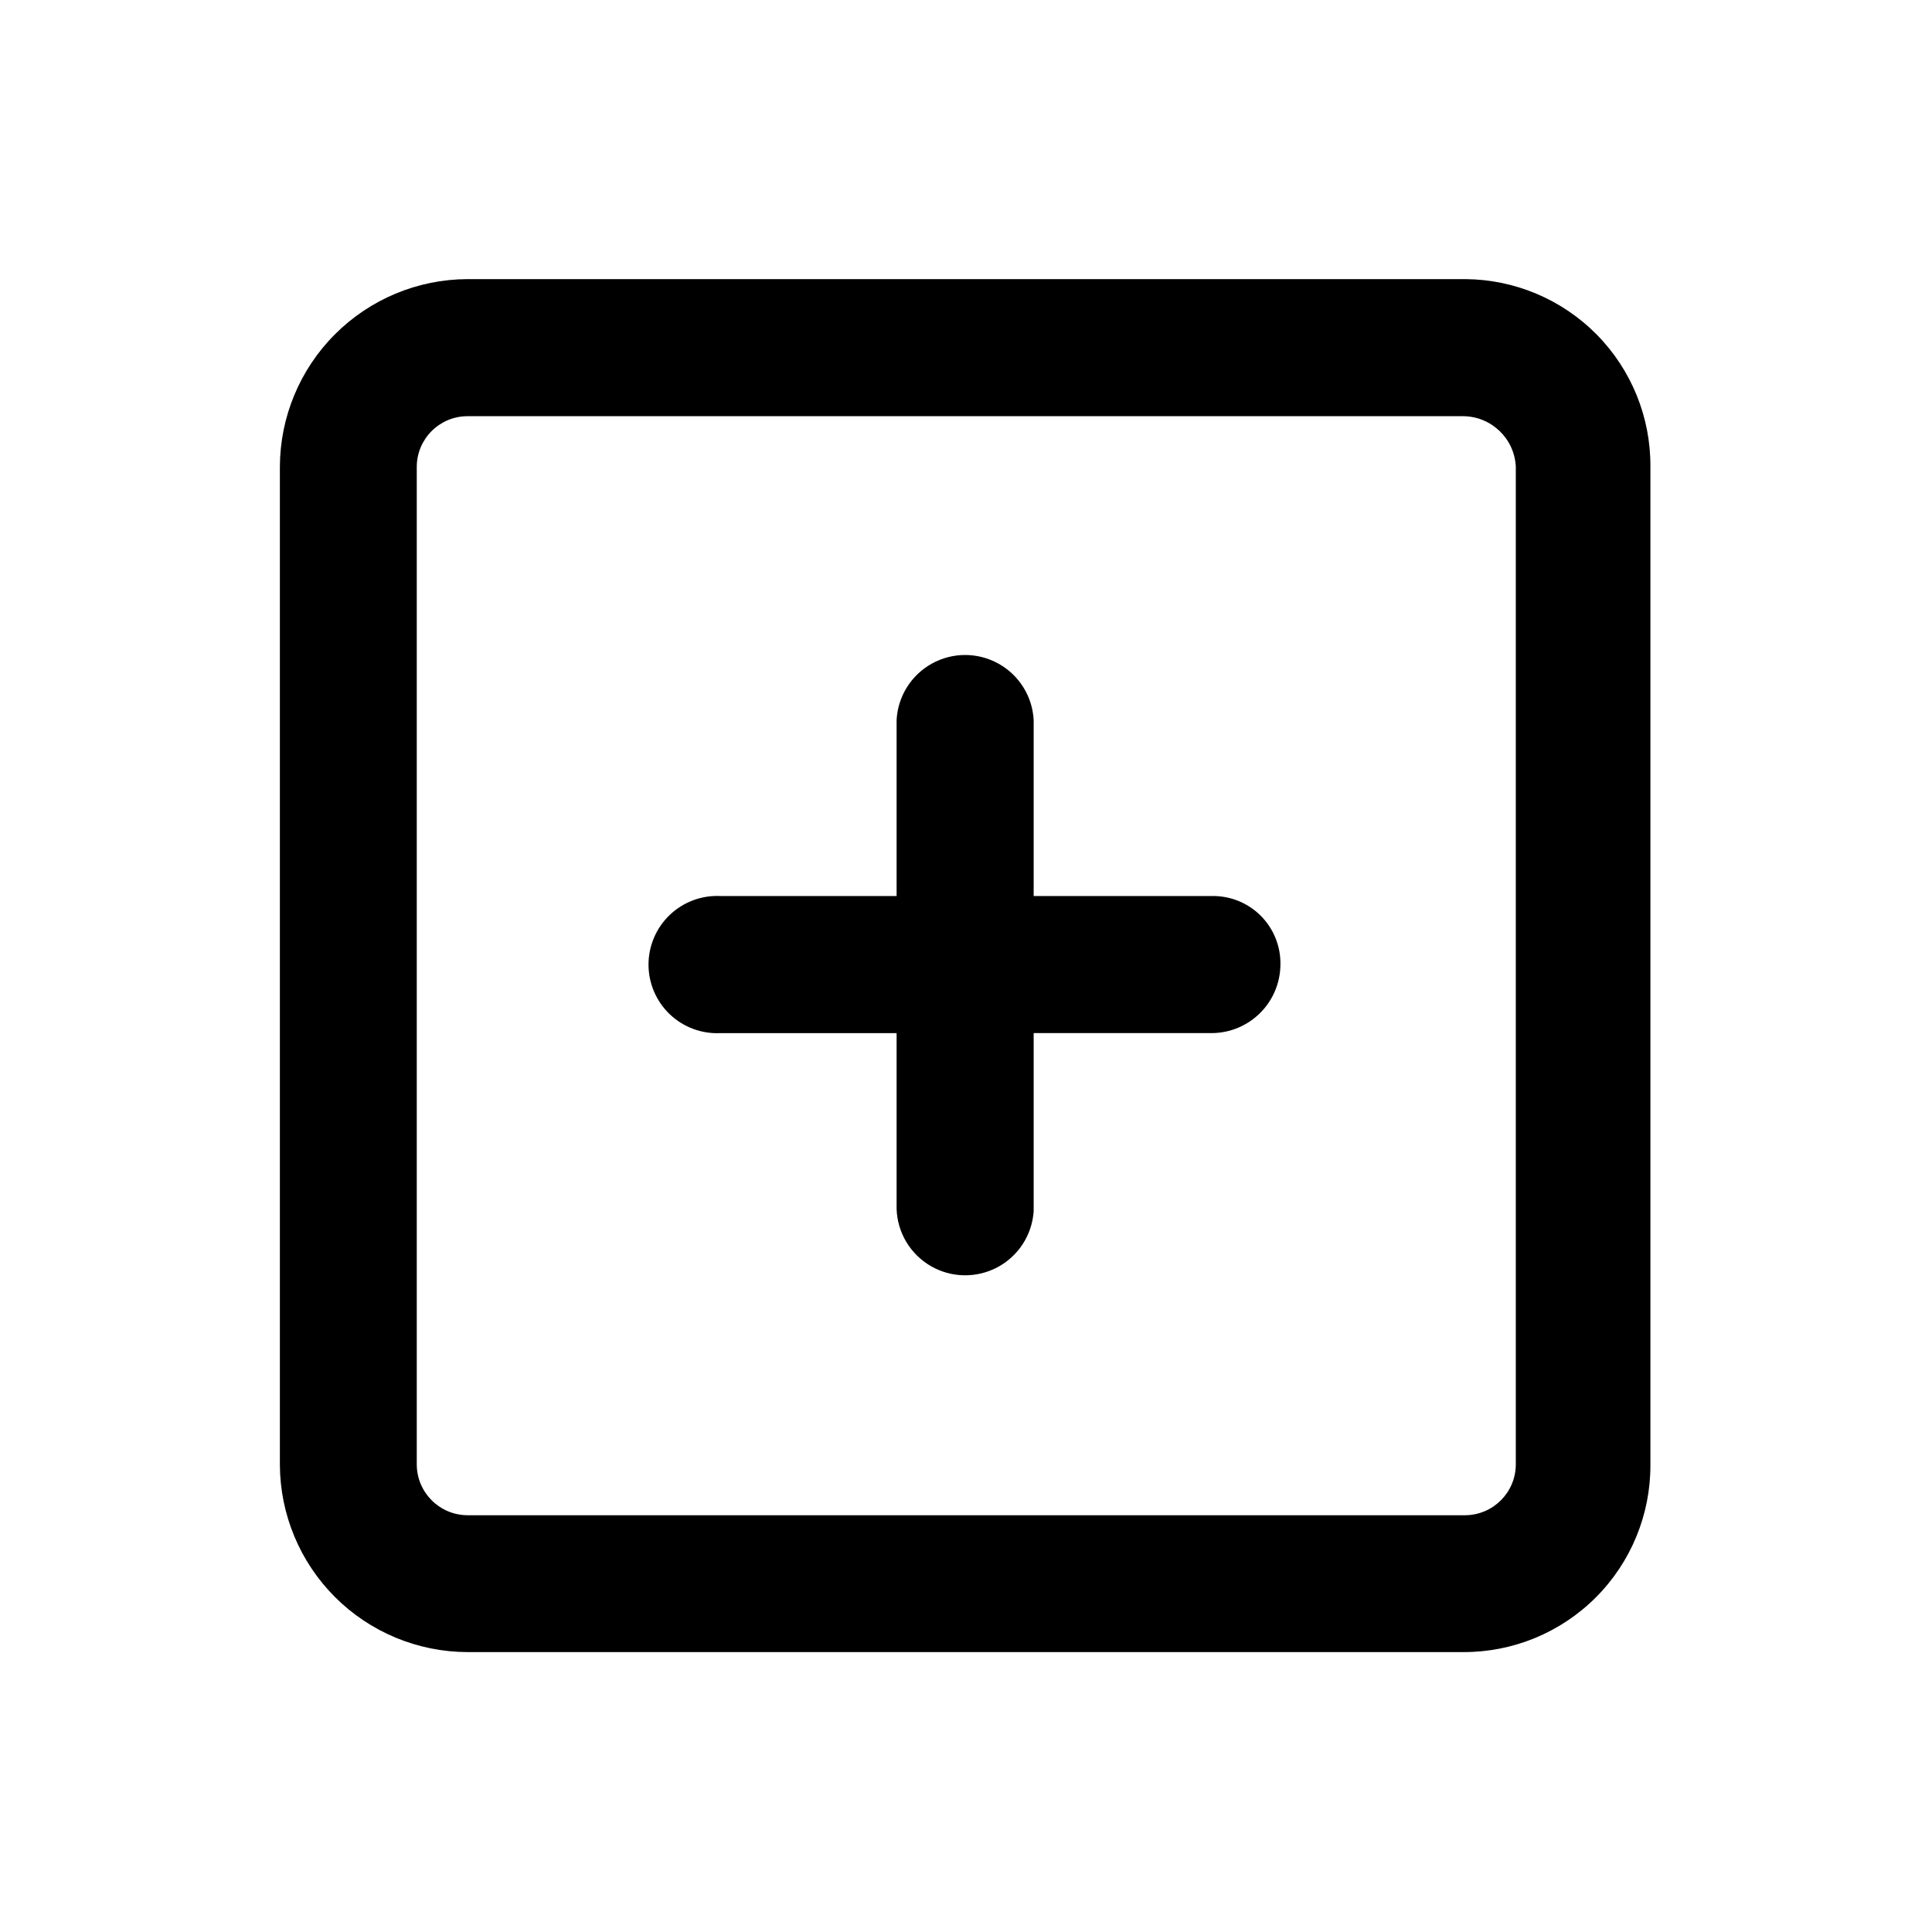 <?xml version="1.0" encoding="UTF-8"?>
<!-- The Best Svg Icon site in the world: iconSvg.co, Visit us! https://iconsvg.co -->
<svg fill="#000000" width="800px" height="800px" version="1.1" viewBox="144 144 512 512" xmlns="http://www.w3.org/2000/svg">
 <g>
  <path d="m465.14 381.46h-47.207v-46.652c-0.328-6.262-3.863-11.91-9.348-14.949-5.484-3.039-12.145-3.039-17.629 0-5.484 3.039-9.02 8.688-9.348 14.949v46.652h-46.602c-4.984-0.262-9.855 1.535-13.477 4.969-3.617 3.434-5.668 8.207-5.668 13.195 0 4.988 2.051 9.762 5.668 13.195 3.621 3.434 8.492 5.231 13.477 4.965h46.602v46.605c0.211 6.277 3.644 12.004 9.082 15.145 5.441 3.141 12.117 3.25 17.66 0.293 5.543-2.957 9.164-8.566 9.582-14.836v-47.207h47.258c4.809-0.039 9.406-1.969 12.801-5.371 3.391-3.406 5.309-8.008 5.336-12.816 0.082-4.844-1.809-9.512-5.238-12.934-3.43-3.422-8.105-5.297-12.949-5.203z"/>
  <path d="m532.35 217.97h-264.55c-13.152 0.066-25.742 5.324-35.035 14.625-9.297 9.305-14.539 21.898-14.594 35.051v264.55c0.055 13.145 5.301 25.734 14.594 35.031 9.297 9.293 21.887 14.539 35.035 14.594h263.95c13.176 0.055 25.832-5.156 35.148-14.477 9.316-9.316 14.527-21.973 14.477-35.148v-264.55c0.078-13.086-5.039-25.668-14.23-34.984-9.191-9.312-21.707-14.598-34.793-14.691zm13.352 314.23c-0.082 7.34-6.012 13.27-13.352 13.352h-264.55c-7.34-0.082-13.27-6.012-13.352-13.352v-264.55c0.055-7.352 6-13.297 13.352-13.352h263.95c7.457 0.043 13.582 5.902 13.953 13.352z"/>
 </g>
</svg>